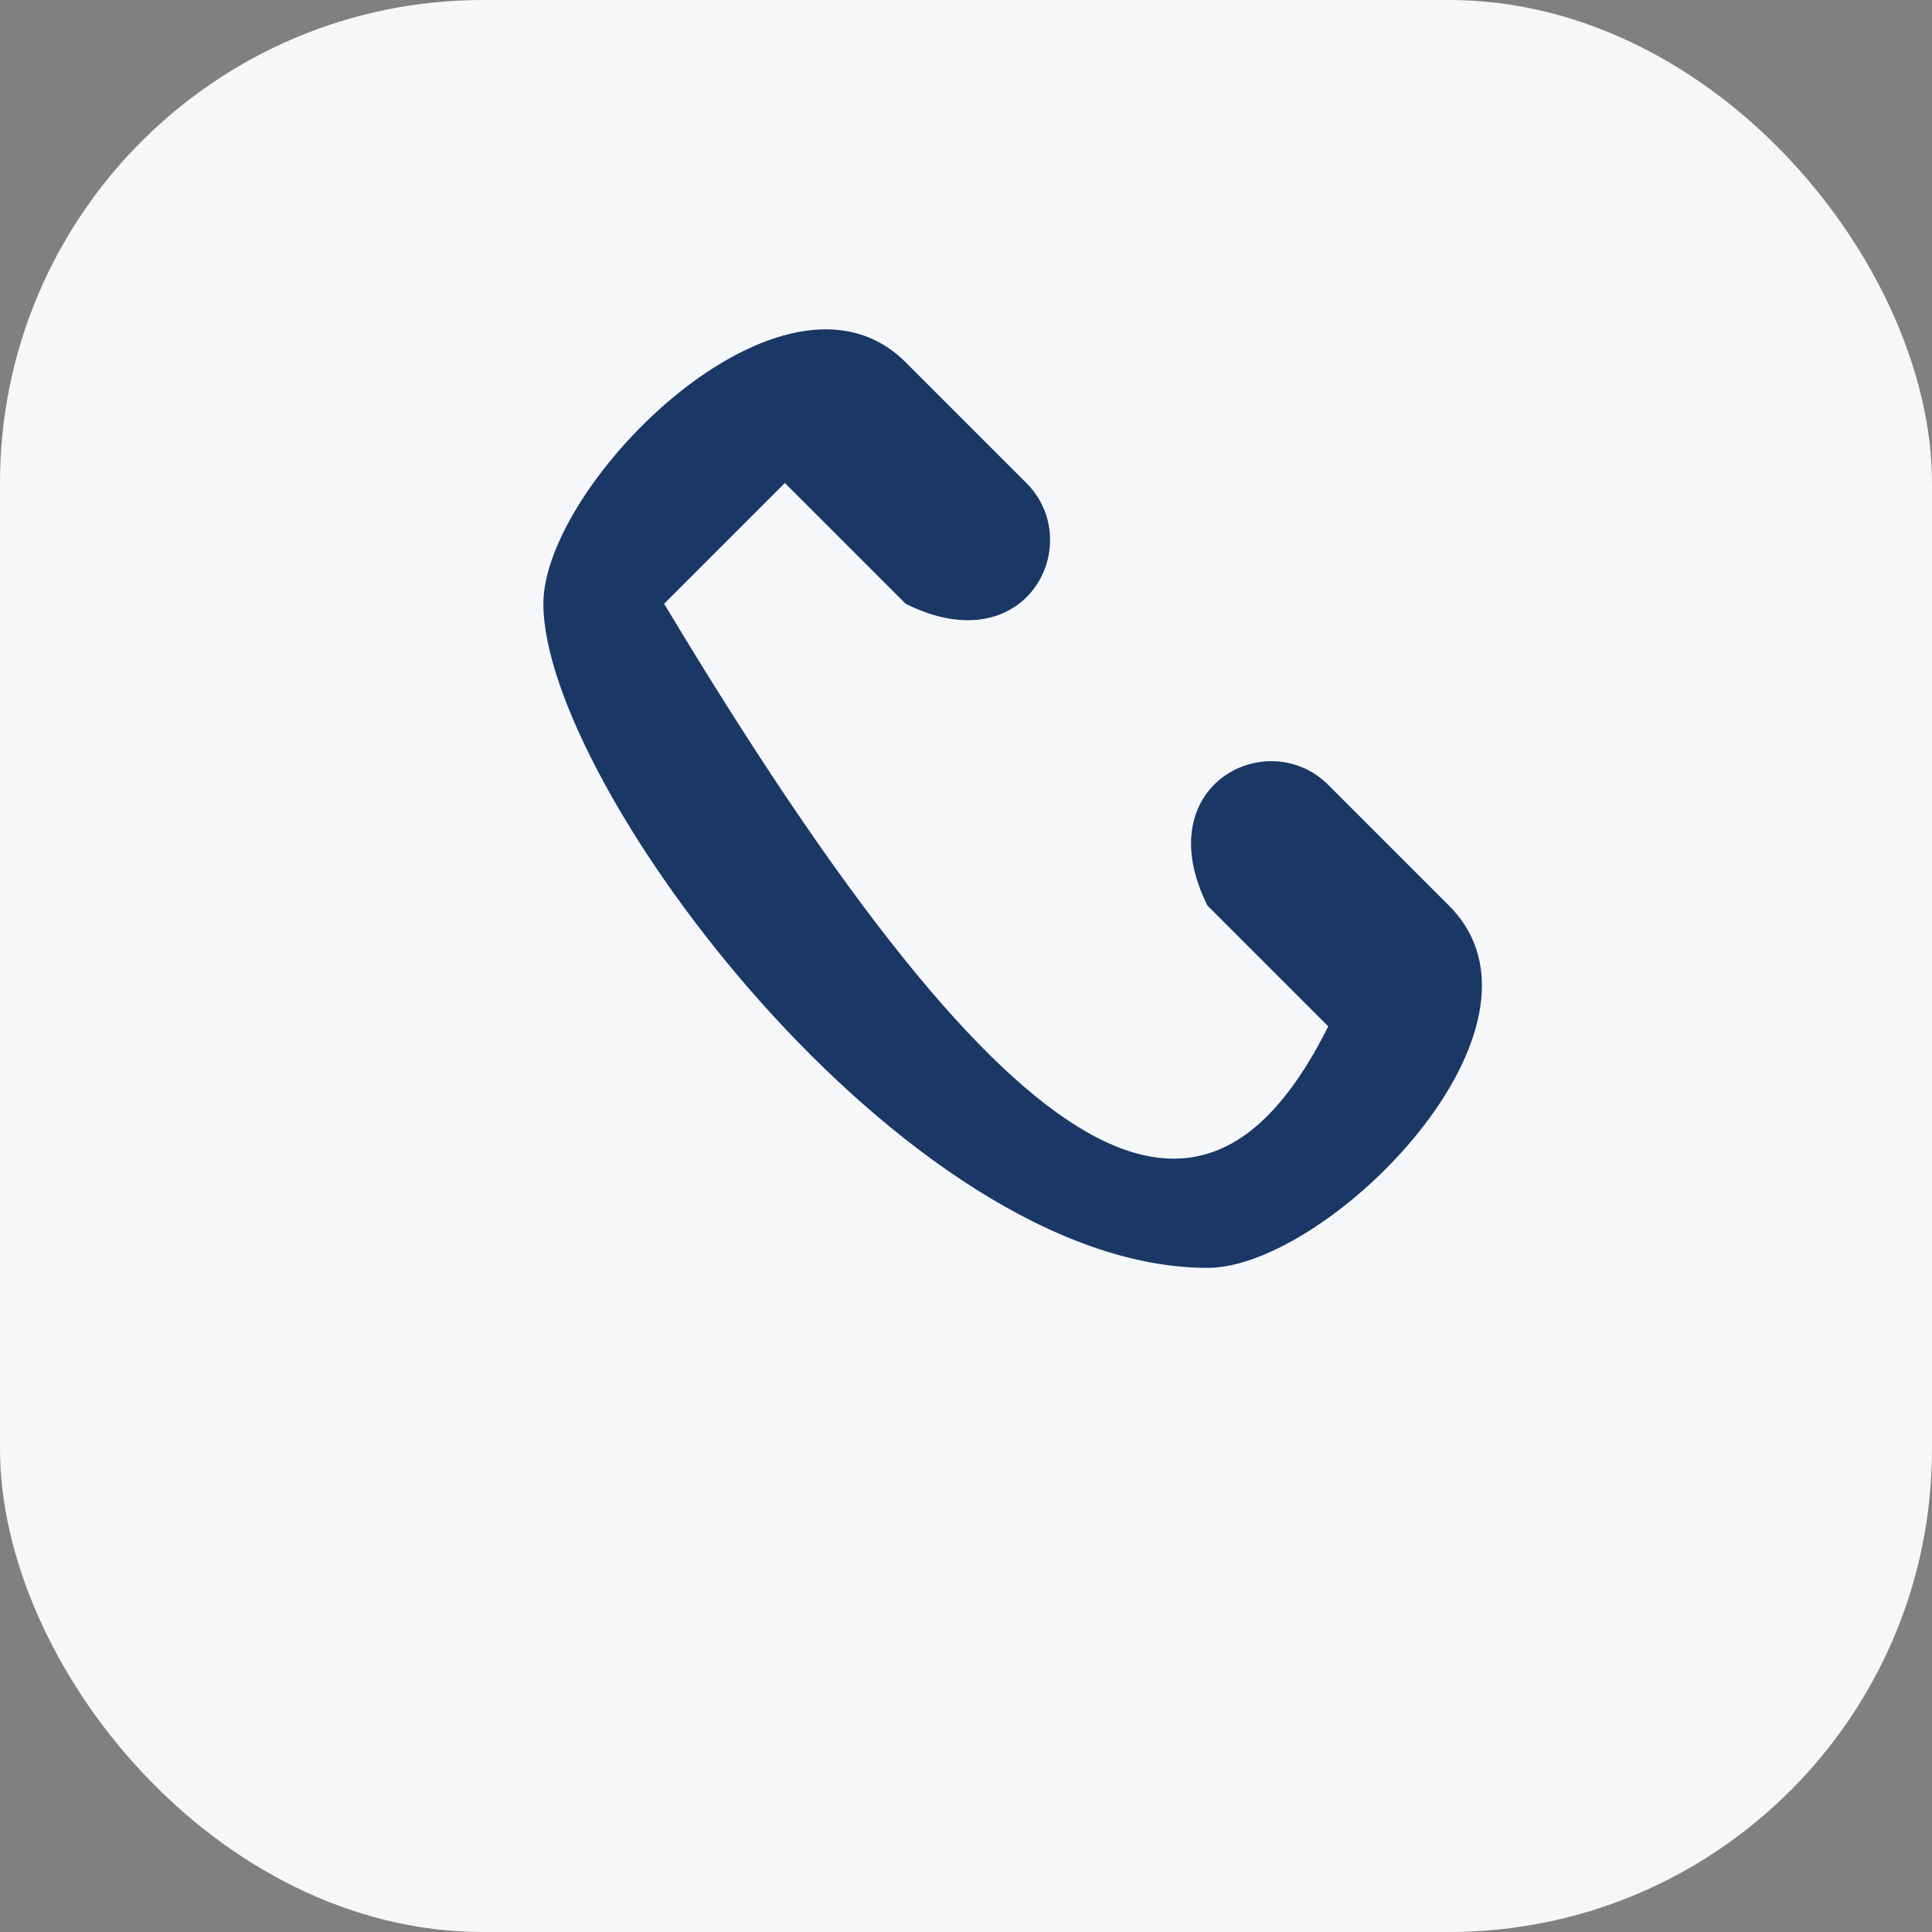 <?xml version="1.0" encoding="UTF-8"?>
<svg xmlns="http://www.w3.org/2000/svg" viewBox="0 0 32 32" width="32" height="32"><rect x="0" y="0" width="32" height="32" fill="#808080" stroke="none"/><rect width="32" height="32" rx="8" fill="#F6F7F9"/><path d="M11 10c6 10 9 11 11 7l-2-2c-1-2 1-3 2-2l2 2c2 2-2 6-4 6-5 0-11-8-11-11 0-2 4-6 6-4l2 2c1 1 0 3-2 2l-2-2z" fill="#1A3766"/></svg>